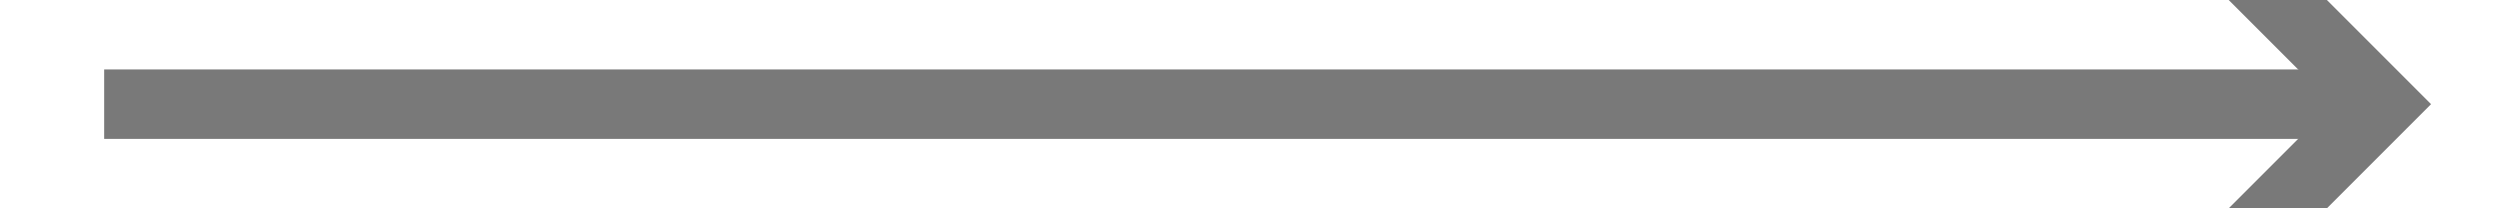 ﻿<?xml version="1.0" encoding="utf-8"?>
<svg version="1.1" xmlns:xlink="http://www.w3.org/1999/xlink" width="72px" height="6px" preserveAspectRatio="xMinYMid meet" viewBox="384 687  72 4" xmlns="http://www.w3.org/2000/svg">
  <path d="M 446.893 684.707  L 451.186 689  L 446.893 693.293  L 448.307 694.707  L 453.307 689.707  L 454.014 689  L 453.307 688.293  L 448.307 683.293  L 446.893 684.707  Z " fill-rule="nonzero" fill="#797979" stroke="none" />
  <path d="M 387 689  L 452 689  " stroke-width="2" stroke="#797979" fill="none" />
</svg>